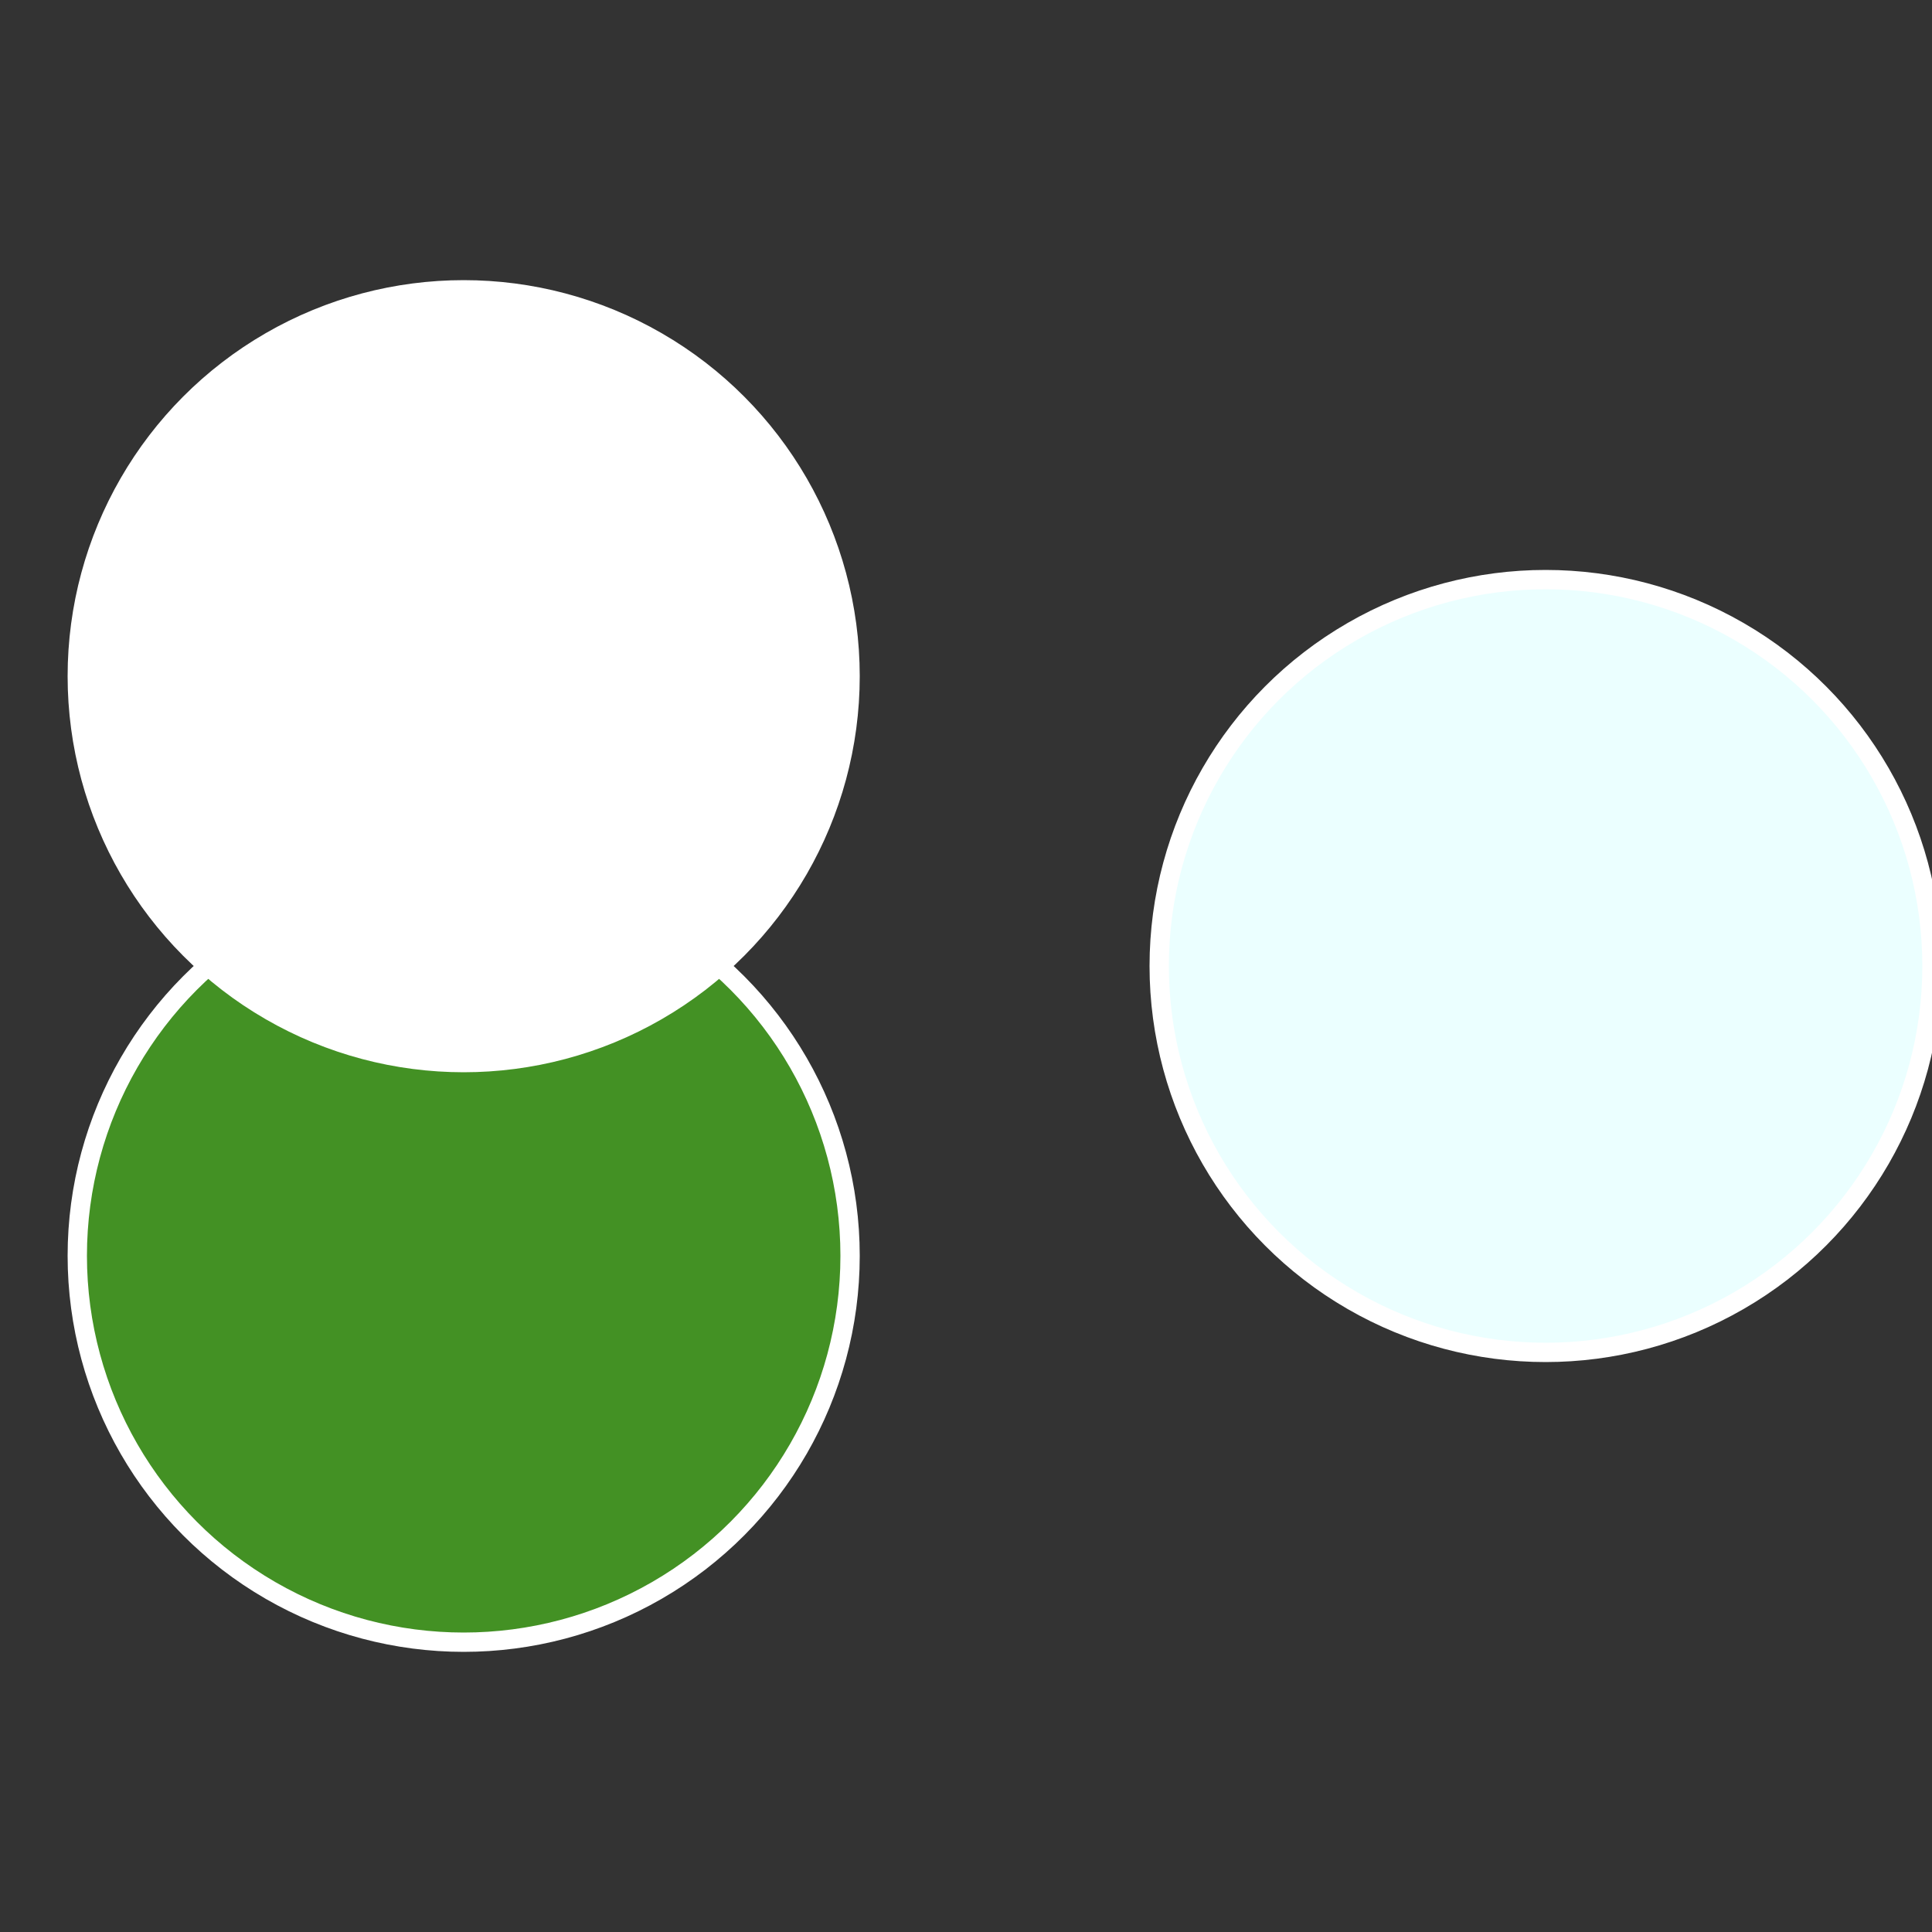 <?xml version="1.0" standalone="no"?>
<svg width="500" height="500" viewBox="-1 -1 2 2" xmlns="http://www.w3.org/2000/svg">
 
                <rect x="-1" y="-1" width="2" height="2" fill="#333333" stroke="none"/>
 
                <circle cx="0.6" cy="0" r="0.4" fill="#ebfffffffffffffef2f1241" stroke="#fff" stroke-width="1%" />
             
                <circle cx="-0.52" cy="0.3" r="0.4" fill="#4391241ffffffffffffef2f" stroke="#fff" stroke-width="1%" />
             
                <circle cx="-0.52" cy="-0.3" r="0.4" fill="#ffffffffffffef2f1241fffffffffffffd36" stroke="#fff" stroke-width="1%" />
            </svg>

